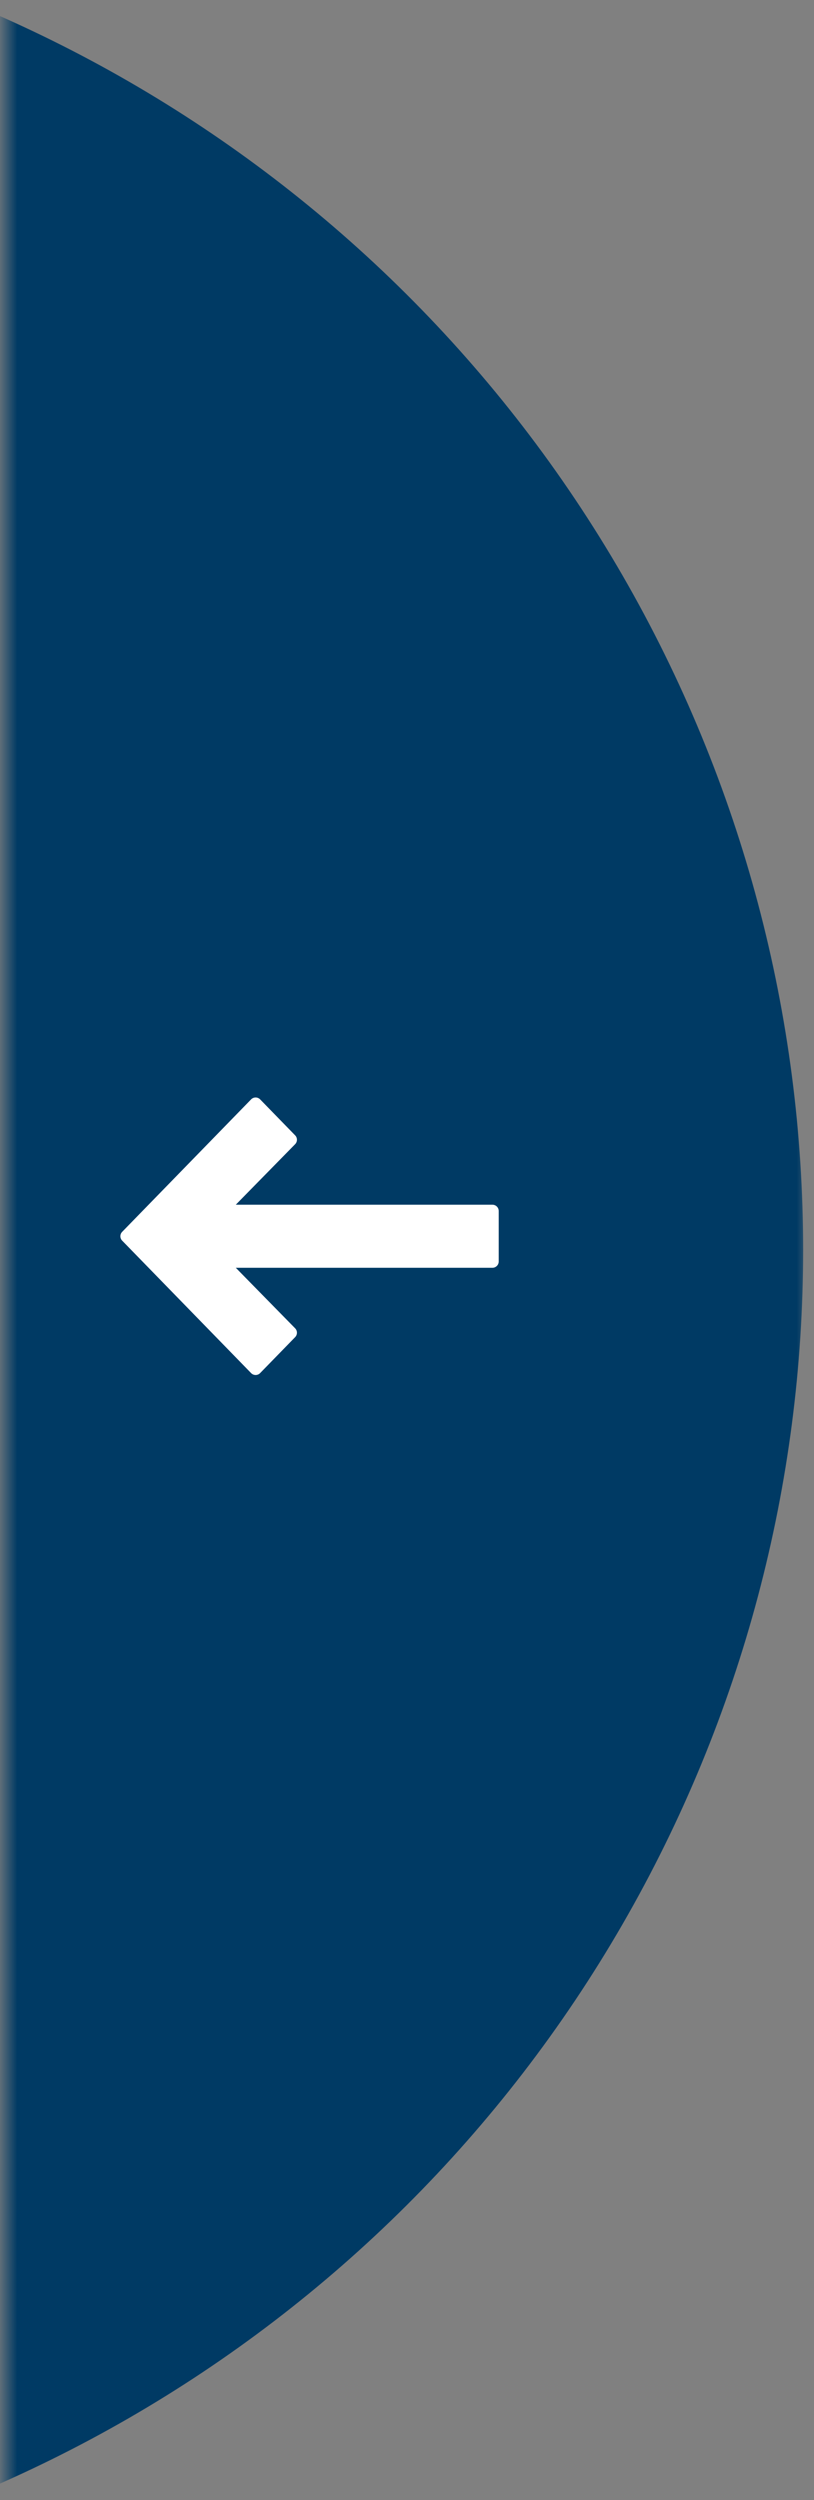 <svg width="71" height="218" viewBox="0 0 71 218" fill="none" xmlns="http://www.w3.org/2000/svg">
<rect x="0" y="0" width="71" height="218" fill="#808080" stroke="none"/>
<mask id="mask0" mask-type="alpha" maskUnits="userSpaceOnUse" x="0" y="0" width="71" height="218">
<rect x="67.5" y="3.4" width="211" height="64" transform="rotate(90 67.5 3.4)" fill="#00C0AA" stroke="#003A64" stroke-width="6"/>
</mask>
<g mask="url(#mask0)">
<circle cx="-47.579" cy="108.985" r="117.633" transform="rotate(90 -47.579 108.985)" fill="#003A64"/>
</g>
<path d="M22.69 95.866L25.744 99.003C25.953 99.217 25.952 99.558 25.743 99.772L20.567 105.05L42.95 105.05C43.254 105.05 43.5 105.296 43.5 105.6L43.5 110C43.5 110.303 43.254 110.55 42.95 110.55L20.567 110.55L25.743 115.828C25.952 116.042 25.952 116.383 25.744 116.597L22.69 119.733C22.586 119.84 22.444 119.9 22.296 119.9C22.147 119.9 22.005 119.839 21.902 119.733L10.656 108.183C10.552 108.077 10.5 107.938 10.5 107.8C10.5 107.661 10.552 107.523 10.656 107.416L21.902 95.866C22.005 95.76 22.147 95.7 22.296 95.7C22.444 95.7 22.586 95.76 22.69 95.866Z" fill="white"/>
</svg>
